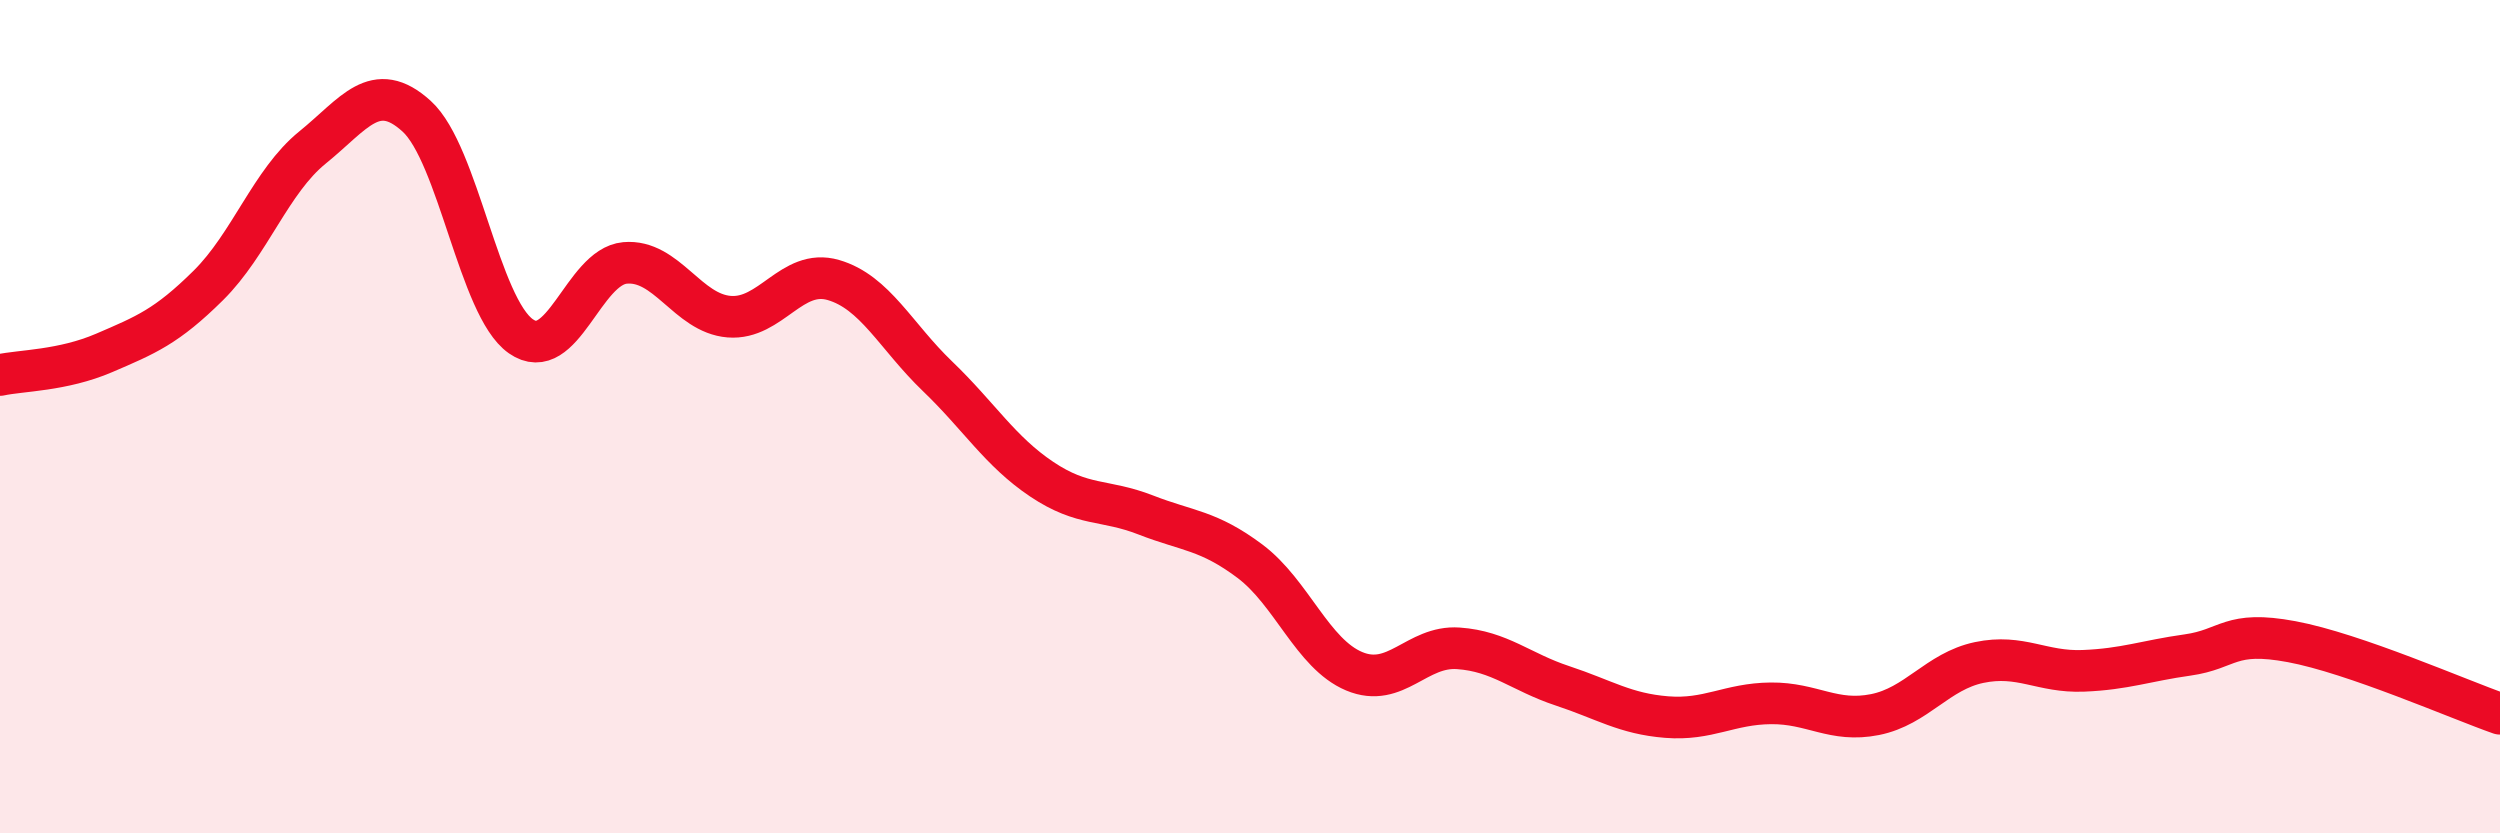 
    <svg width="60" height="20" viewBox="0 0 60 20" xmlns="http://www.w3.org/2000/svg">
      <path
        d="M 0,9 C 0.5,8.89 1.5,8.9 2.5,8.47 C 3.5,8.04 4,7.84 5,6.85 C 6,5.86 6.5,4.35 7.5,3.54 C 8.5,2.73 9,1.88 10,2.79 C 11,3.7 11.5,7.37 12.5,8.07 C 13.5,8.77 14,6.4 15,6.31 C 16,6.22 16.5,7.52 17.5,7.6 C 18.5,7.68 19,6.43 20,6.72 C 21,7.01 21.5,8.07 22.5,9.03 C 23.5,9.99 24,10.83 25,11.5 C 26,12.17 26.5,11.97 27.5,12.36 C 28.5,12.75 29,12.72 30,13.47 C 31,14.22 31.5,15.69 32.5,16.11 C 33.5,16.53 34,15.49 35,15.56 C 36,15.63 36.5,16.13 37.5,16.46 C 38.5,16.79 39,17.13 40,17.21 C 41,17.29 41.5,16.89 42.5,16.88 C 43.5,16.87 44,17.35 45,17.15 C 46,16.95 46.5,16.11 47.5,15.9 C 48.5,15.69 49,16.14 50,16.1 C 51,16.06 51.5,15.86 52.5,15.72 C 53.5,15.58 53.5,15.12 55,15.4 C 56.5,15.68 59,16.78 60,17.13L60 20L0 20Z"
        fill="#EB0A25"
        opacity="0.1"
        stroke-linecap="round"
        stroke-linejoin="round"
      />
      <path
        d="M 0,9 C 0.5,8.89 1.5,8.9 2.5,8.47 C 3.5,8.04 4,7.84 5,6.85 C 6,5.86 6.5,4.35 7.5,3.54 C 8.5,2.73 9,1.88 10,2.79 C 11,3.7 11.5,7.37 12.5,8.07 C 13.5,8.77 14,6.4 15,6.31 C 16,6.22 16.5,7.52 17.5,7.6 C 18.5,7.68 19,6.43 20,6.72 C 21,7.01 21.5,8.07 22.5,9.03 C 23.5,9.99 24,10.83 25,11.5 C 26,12.17 26.5,11.97 27.5,12.36 C 28.5,12.75 29,12.72 30,13.47 C 31,14.22 31.5,15.69 32.5,16.11 C 33.5,16.53 34,15.49 35,15.56 C 36,15.63 36.5,16.13 37.5,16.46 C 38.5,16.79 39,17.13 40,17.21 C 41,17.29 41.5,16.89 42.5,16.88 C 43.5,16.87 44,17.35 45,17.15 C 46,16.95 46.5,16.11 47.5,15.9 C 48.5,15.69 49,16.14 50,16.1 C 51,16.06 51.5,15.86 52.5,15.72 C 53.5,15.58 53.5,15.12 55,15.4 C 56.5,15.68 59,16.78 60,17.13"
        stroke="#EB0A25"
        stroke-width="1"
        fill="none"
        stroke-linecap="round"
        stroke-linejoin="round"
      />
    </svg>
  